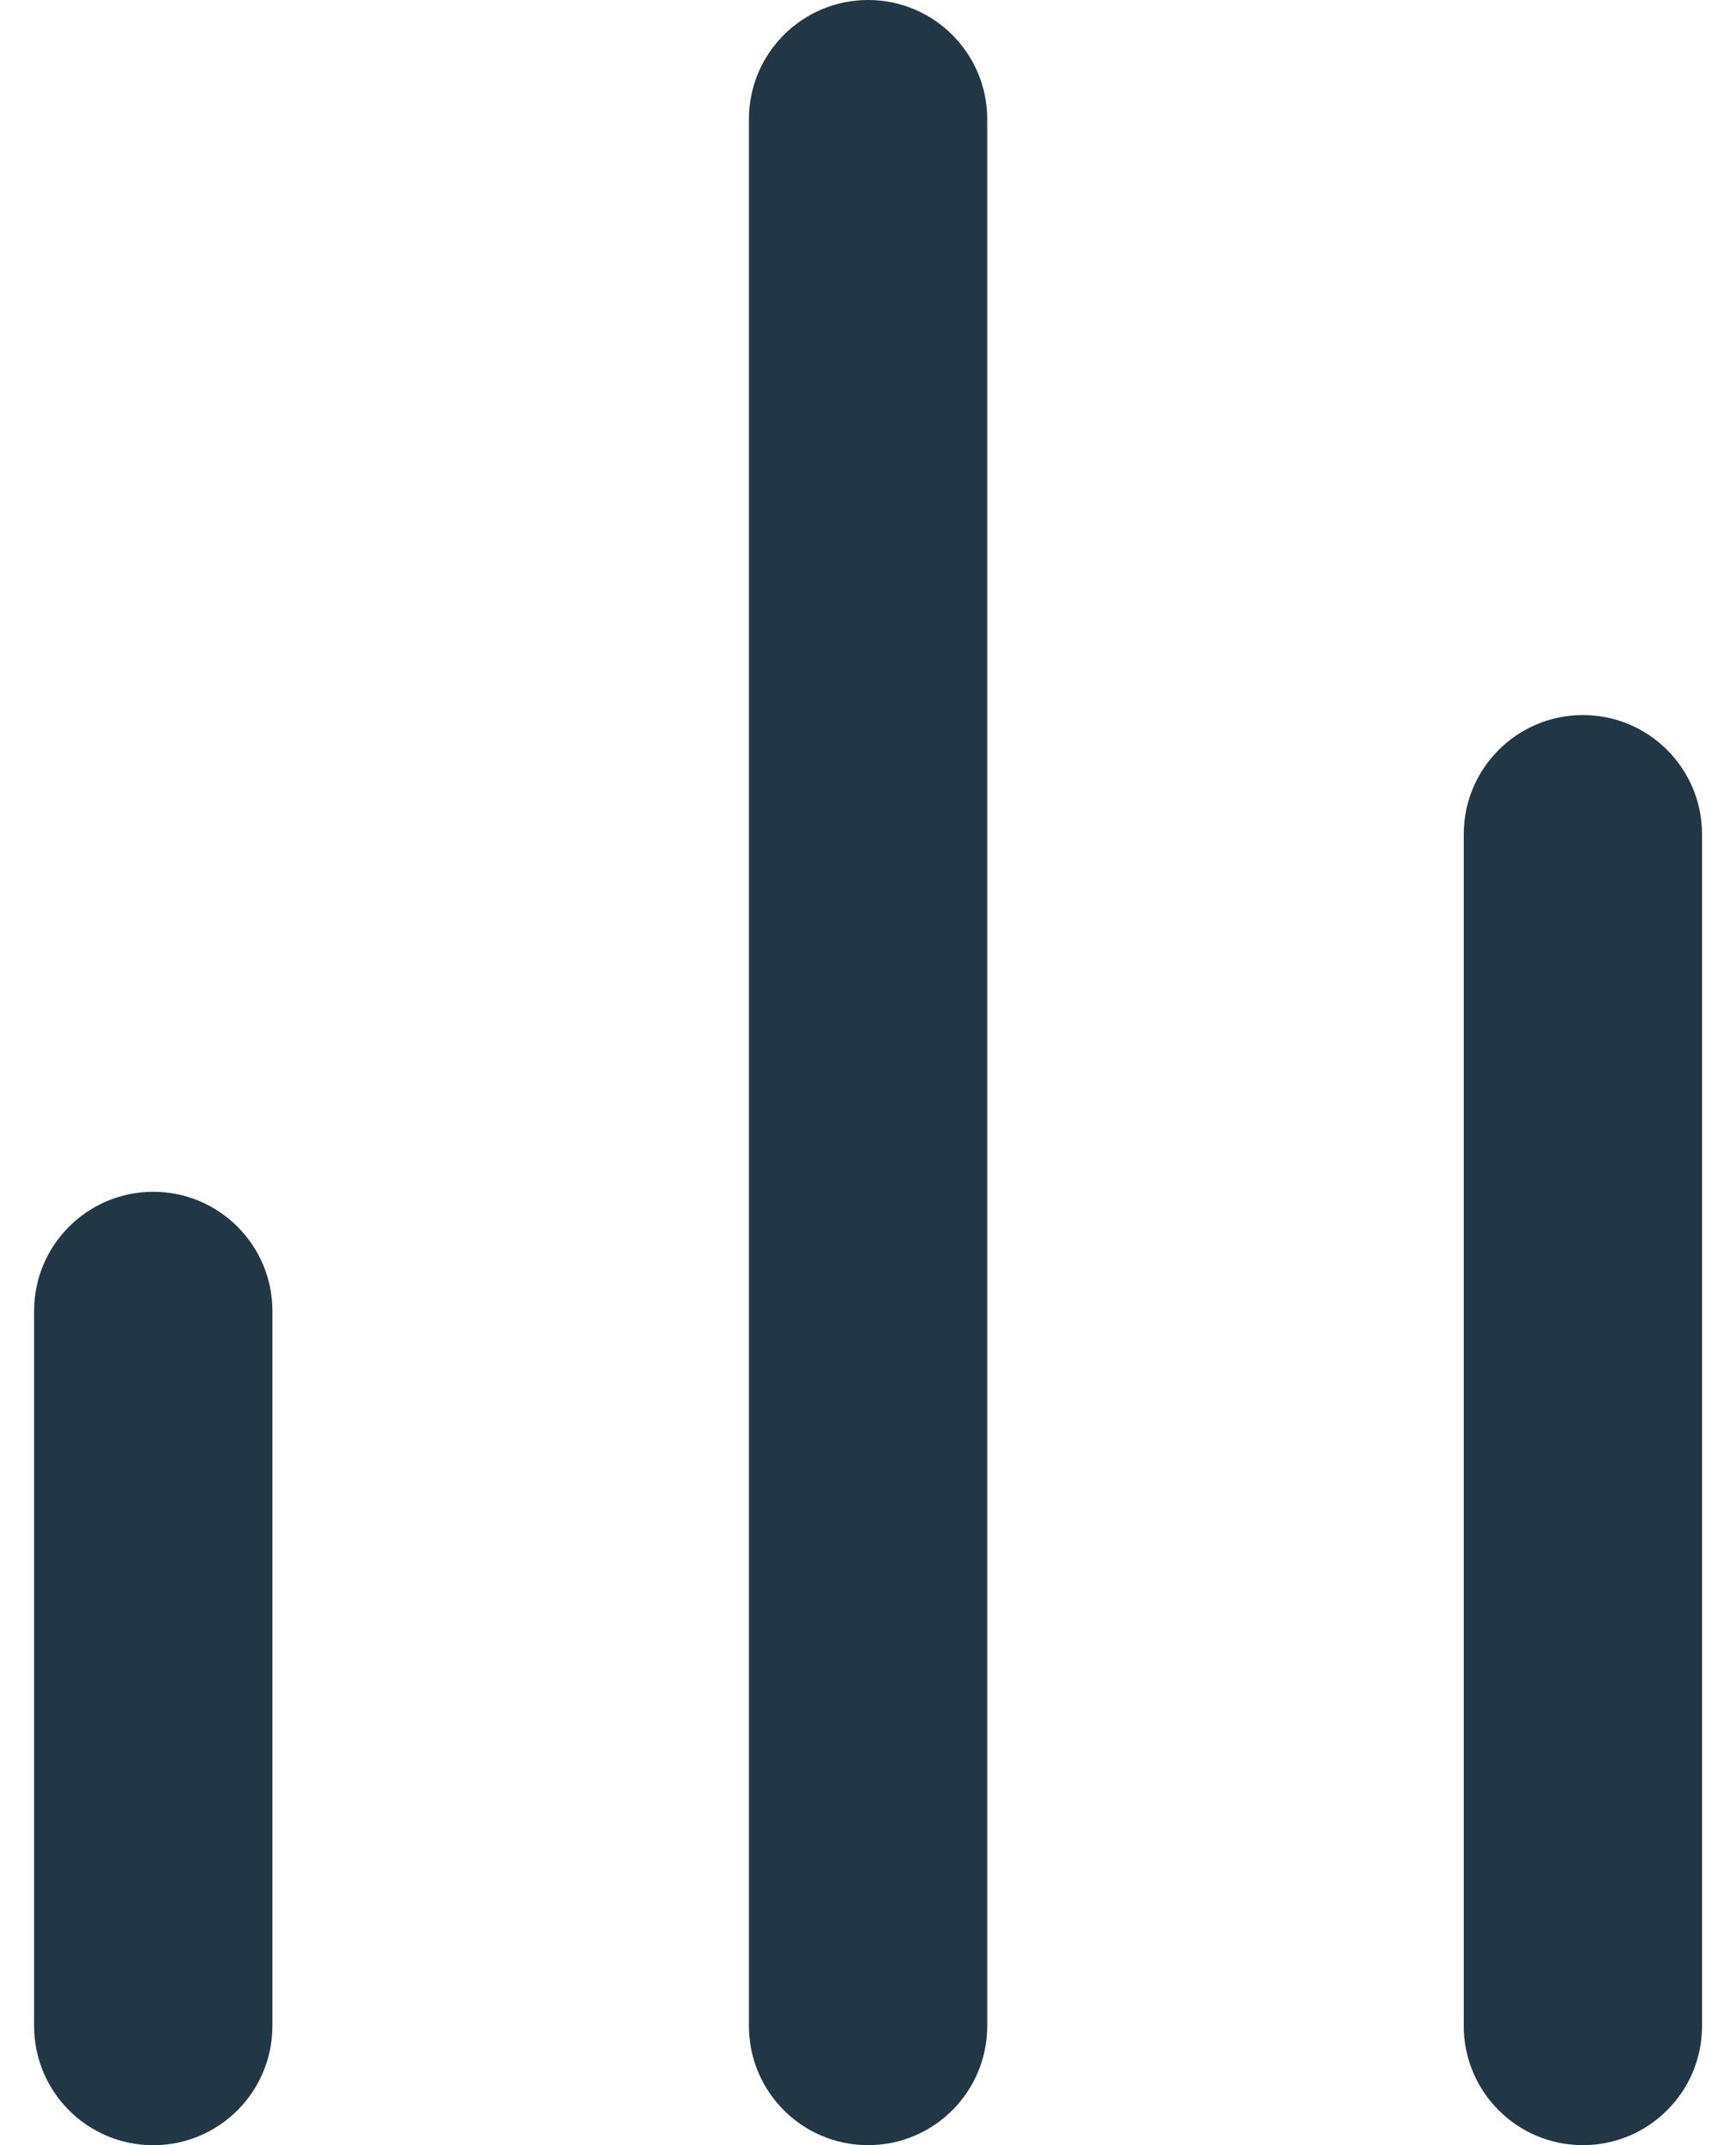 <svg width="34" height="42" viewBox="0 0 34 42" fill="none" xmlns="http://www.w3.org/2000/svg">
<path fill-rule="evenodd" clip-rule="evenodd" d="M31.001 14C29.713 14 28.668 15.045 28.668 16.333V39.667C28.668 40.955 29.713 42 31.001 42C32.29 42 33.335 40.955 33.335 39.667V16.333C33.335 15.045 32.29 14 31.001 14Z" fill="#213745"/>
<path fill-rule="evenodd" clip-rule="evenodd" d="M17.001 0C15.713 0 14.668 1.045 14.668 2.333V39.667C14.668 40.955 15.713 42 17.001 42C18.29 42 19.335 40.955 19.335 39.667V2.333C19.335 1.045 18.29 0 17.001 0Z" fill="#213745"/>
<path fill-rule="evenodd" clip-rule="evenodd" d="M3.001 23.334C1.713 23.334 0.668 24.379 0.668 25.667V39.667C0.668 40.956 1.713 42.001 3.001 42.001C4.29 42.001 5.335 40.956 5.335 39.667V25.667C5.335 24.379 4.29 23.334 3.001 23.334Z" fill="#213745"/>
</svg>
